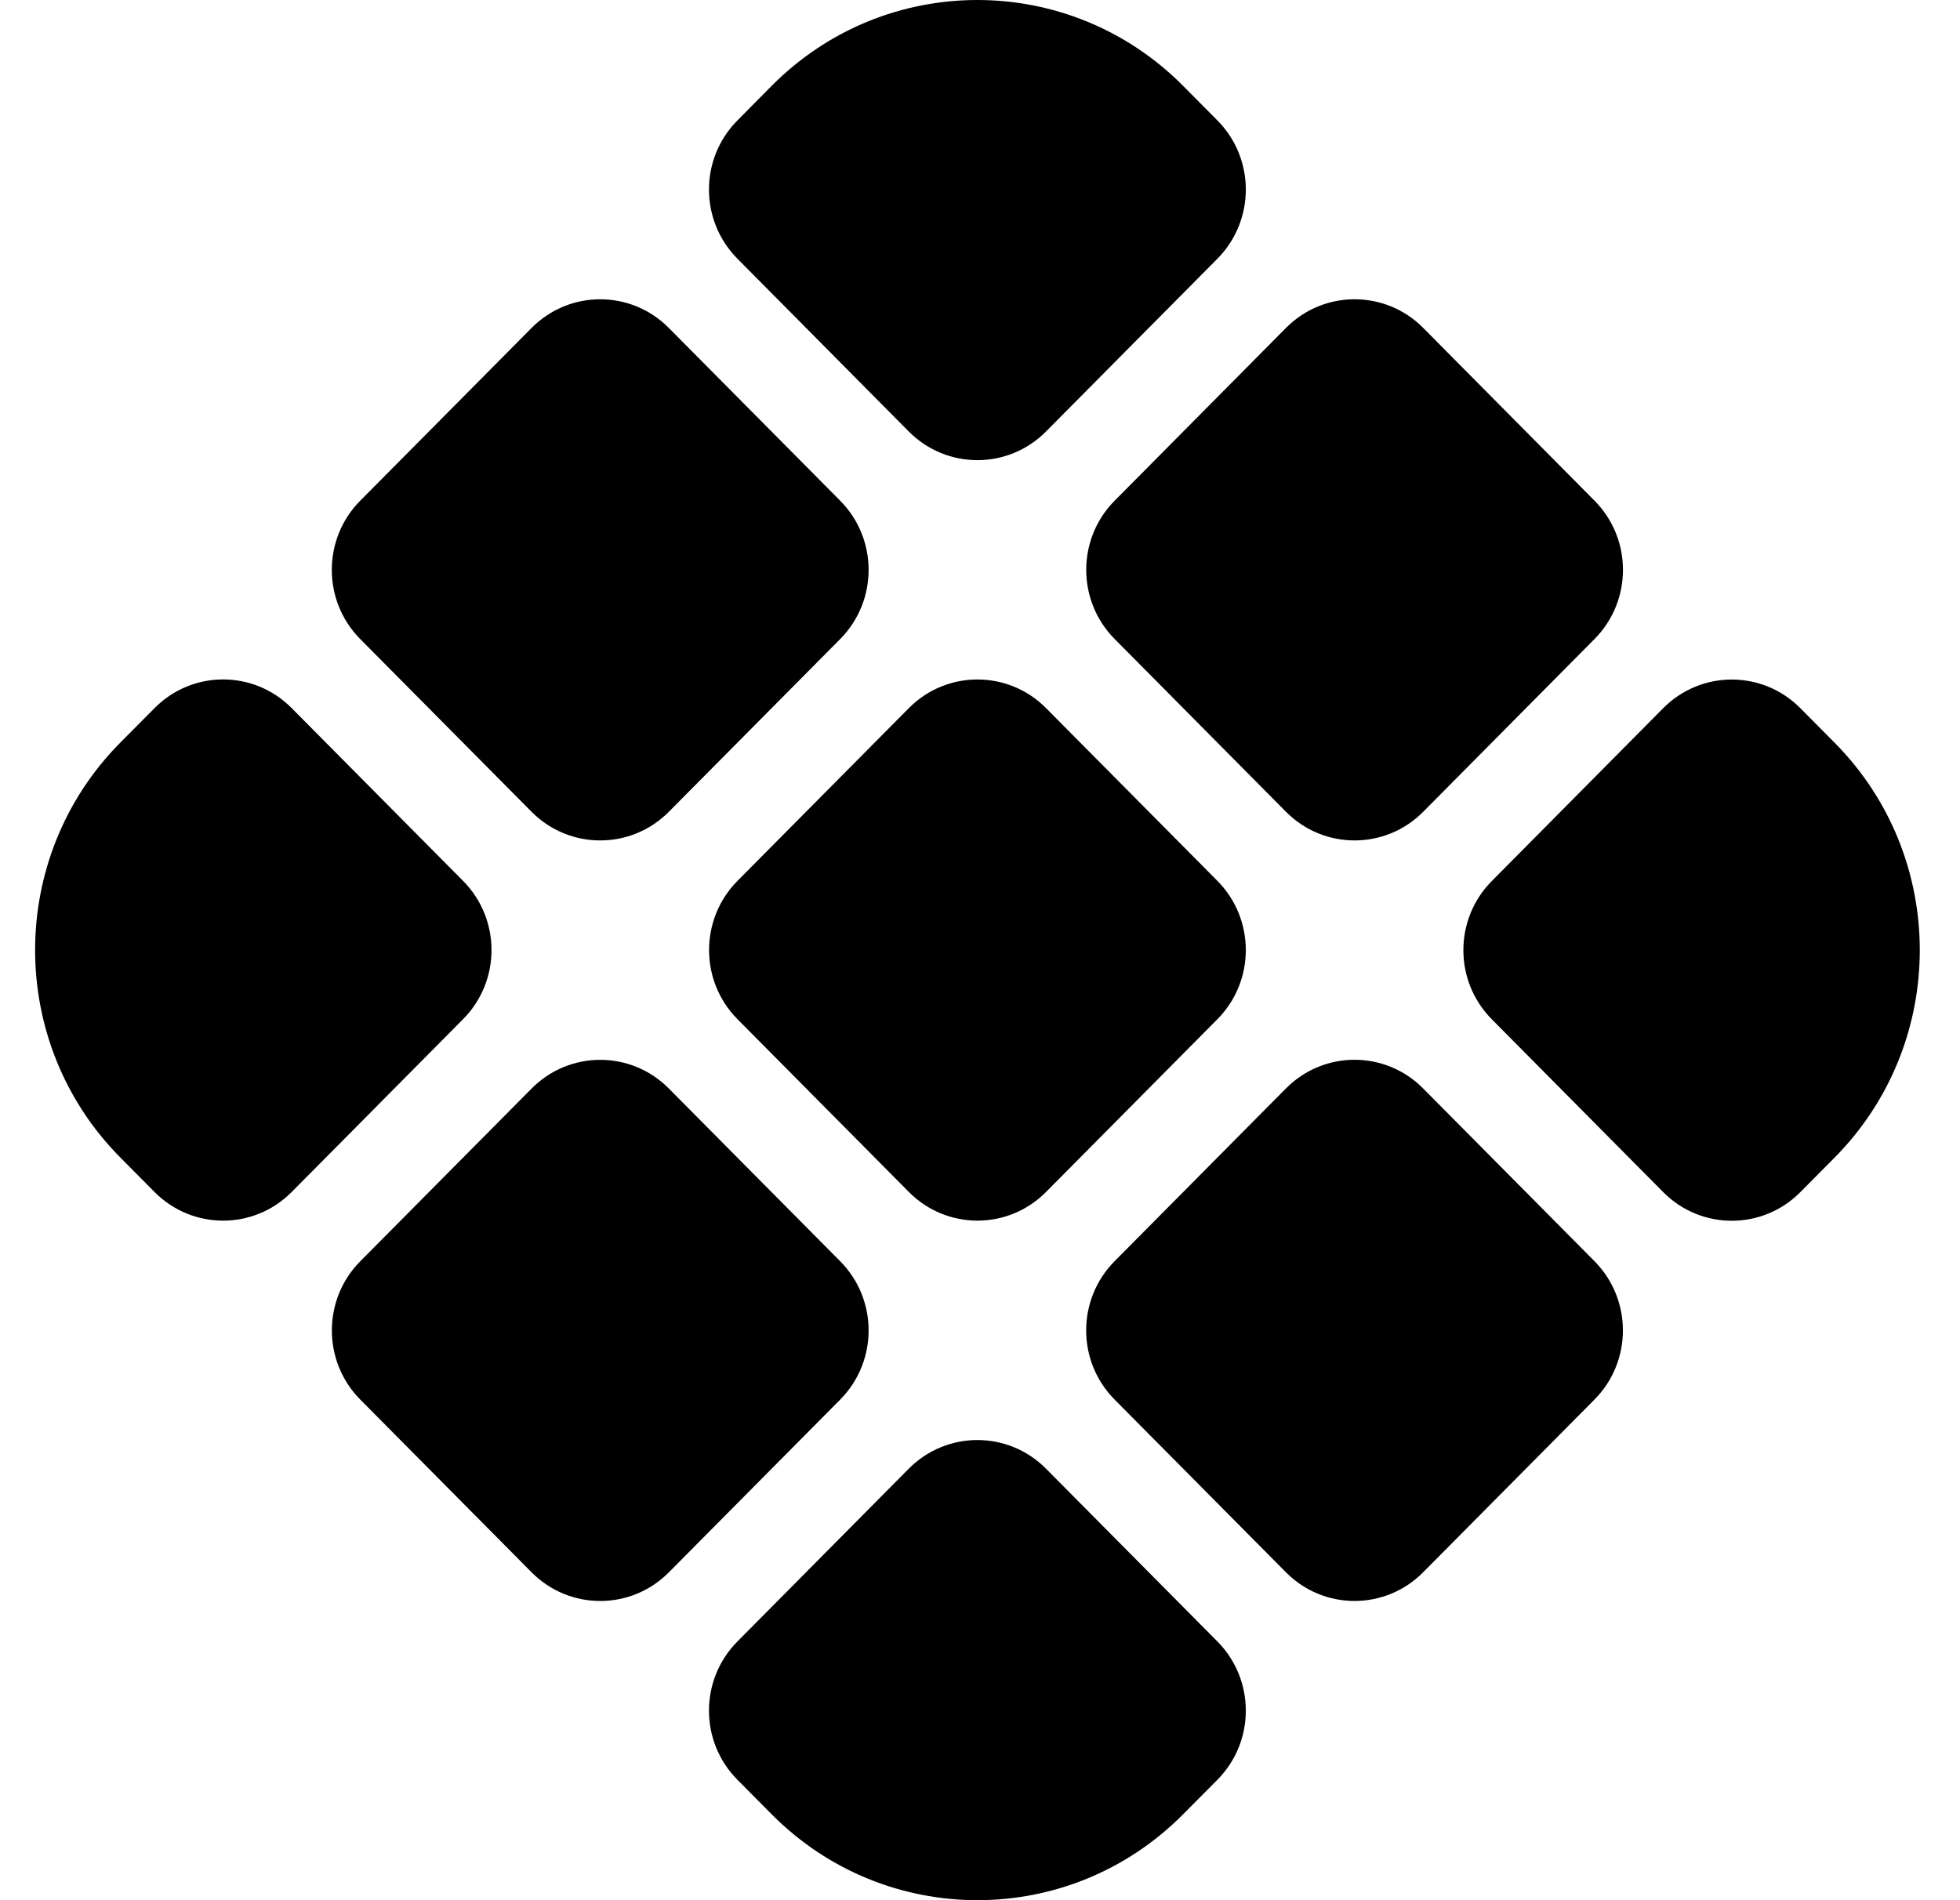 <?xml version="1.0" encoding="UTF-8"?> <svg xmlns="http://www.w3.org/2000/svg" width="33" height="32" viewBox="0 0 33 32" fill="none"><path d="M2.025 19.492C0.113 17.564 0.113 14.436 2.025 12.506L2.602 11.925C3.24 11.281 4.273 11.281 4.911 11.925L7.797 14.835C8.435 15.478 8.435 16.52 7.797 17.163L4.911 20.074C4.273 20.717 3.24 20.717 2.602 20.074L2.025 19.492Z" fill="black"></path><path d="M8.95 5.523L6.065 8.432C5.427 9.075 5.427 10.118 6.065 10.762L8.95 13.671C9.588 14.314 10.623 14.314 11.261 13.671L14.146 10.762C14.784 10.118 14.784 9.075 14.146 8.432L11.261 5.523C10.623 4.879 9.588 4.879 8.95 5.523Z" fill="black"></path><path d="M12.416 4.357C11.777 3.713 11.777 2.671 12.416 2.028L12.992 1.446C14.905 -0.482 18.006 -0.482 19.92 1.446L20.497 2.028C21.135 2.671 21.135 3.713 20.497 4.357L17.611 7.267C16.973 7.91 15.94 7.91 15.301 7.267L12.416 4.357Z" fill="black"></path><path d="M21.652 5.522L18.767 8.432C18.129 9.075 18.129 10.118 18.767 10.761L21.652 13.671C22.29 14.314 23.324 14.314 23.962 13.671L26.847 10.761C27.485 10.118 27.485 9.075 26.847 8.432L23.962 5.522C23.324 4.879 22.29 4.879 21.652 5.522Z" fill="black"></path><path d="M15.302 11.925L12.417 14.834C11.779 15.478 11.779 16.521 12.417 17.164L15.302 20.073C15.94 20.717 16.974 20.717 17.612 20.073L20.497 17.164C21.135 16.521 21.135 15.478 20.497 14.834L17.612 11.925C16.974 11.282 15.94 11.282 15.302 11.925Z" fill="black"></path><path d="M8.951 18.331L6.066 21.24C5.428 21.883 5.428 22.926 6.066 23.57L8.951 26.479C9.589 27.122 10.623 27.122 11.261 26.479L14.146 23.57C14.784 22.926 14.784 21.883 14.146 21.24L11.261 18.331C10.623 17.687 9.589 17.687 8.951 18.331Z" fill="black"></path><path d="M12.416 29.972C11.777 29.329 11.777 28.287 12.416 27.643L15.301 24.733C15.94 24.09 16.973 24.09 17.611 24.733L20.497 27.643C21.135 28.287 21.135 29.329 20.497 29.972L19.92 30.553C18.008 32.482 14.906 32.482 12.992 30.553L12.416 29.972Z" fill="black"></path><path d="M21.651 18.33L18.766 21.239C18.128 21.883 18.128 22.926 18.766 23.569L21.651 26.478C22.289 27.122 23.323 27.122 23.961 26.478L26.846 23.569C27.484 22.926 27.484 21.883 26.846 21.239L23.961 18.33C23.323 17.686 22.289 17.686 21.651 18.33Z" fill="black"></path><path d="M25.117 17.165C24.479 16.522 24.479 15.48 25.117 14.837L28.003 11.926C28.641 11.283 29.674 11.283 30.312 11.926L30.889 12.508C32.801 14.436 32.801 17.564 30.889 19.494L30.312 20.076C29.674 20.719 28.641 20.719 28.003 20.076L25.117 17.165Z" fill="black"></path></svg> 